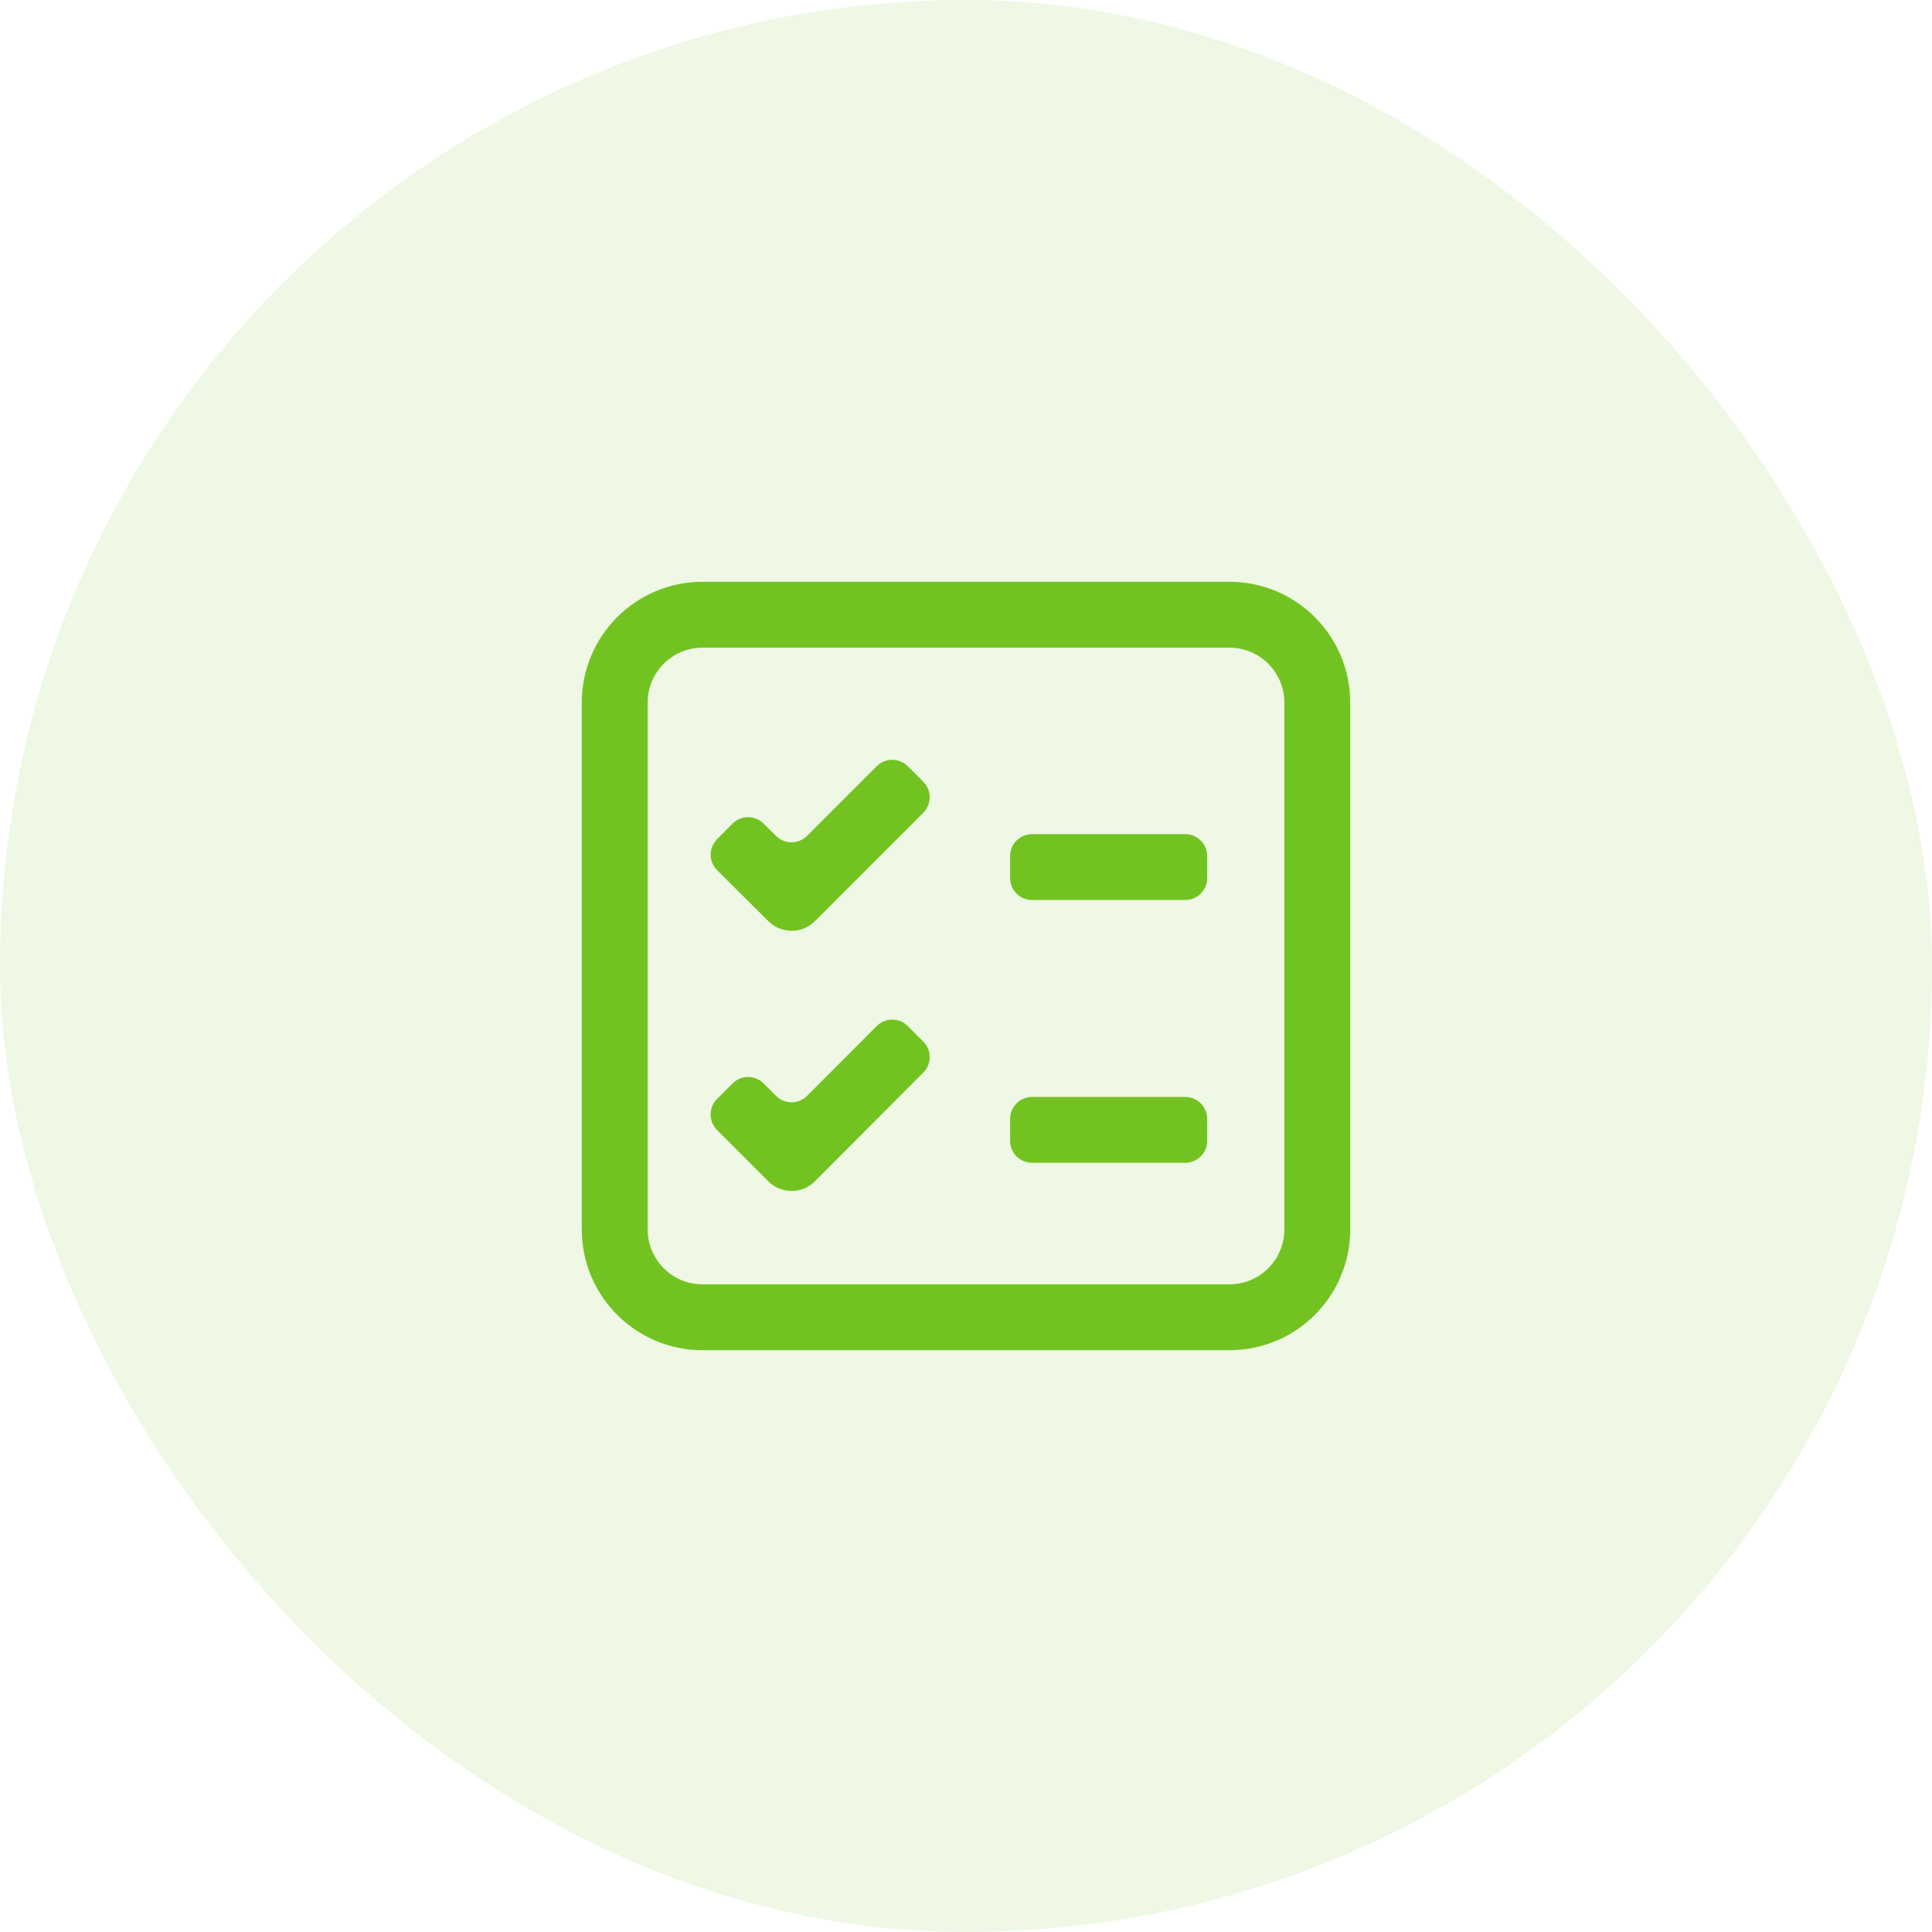 <svg width="44" height="44" viewBox="0 0 44 44" fill="none" xmlns="http://www.w3.org/2000/svg">
<rect width="44" height="44" rx="22" fill="#72C321" fill-opacity="0.12"/>
<path fill-rule="evenodd" clip-rule="evenodd" d="M13.25 16C13.25 14.481 14.481 13.25 16 13.25H28C29.519 13.25 30.75 14.481 30.75 16V28C30.75 29.519 29.519 30.75 28 30.75H16C14.481 30.75 13.25 29.519 13.25 28V16ZM16 14.75C15.31 14.75 14.75 15.31 14.75 16V28C14.75 28.69 15.31 29.25 16 29.25H28C28.69 29.25 29.25 28.69 29.25 28V16C29.25 15.31 28.69 14.75 28 14.75H16ZM27.493 19.997C27.493 20.273 27.269 20.497 26.993 20.497H23.504C23.228 20.497 23.004 20.273 23.004 19.997V19.497C23.004 19.221 23.228 18.997 23.504 18.997H26.993C27.269 18.997 27.493 19.221 27.493 19.497V19.997ZM27.493 25.982C27.493 26.258 27.269 26.482 26.993 26.482H23.504C23.228 26.482 23.004 26.258 23.004 25.982V25.482C23.004 25.206 23.228 24.982 23.504 24.982H26.993C27.269 24.982 27.493 25.206 27.493 25.482V25.982ZM21.027 23.72C21.223 23.915 21.223 24.231 21.028 24.427L18.56 26.903C18.419 27.044 18.229 27.123 18.029 27.123C17.83 27.123 17.639 27.044 17.498 26.904L16.33 25.735C16.135 25.54 16.135 25.224 16.33 25.028L16.684 24.675C16.879 24.479 17.195 24.479 17.391 24.675L17.674 24.958C17.869 25.153 18.186 25.153 18.381 24.957L19.966 23.368C20.161 23.172 20.478 23.172 20.673 23.367L21.027 23.72ZM21.027 17.803C21.222 17.999 21.222 18.315 21.027 18.511L18.559 20.979C18.267 21.271 17.793 21.271 17.5 20.98L16.333 19.819C16.137 19.625 16.136 19.308 16.331 19.112L16.683 18.758C16.878 18.562 17.194 18.561 17.39 18.756L17.674 19.037C17.869 19.232 18.185 19.231 18.38 19.036L19.966 17.45C20.162 17.255 20.478 17.255 20.674 17.45L21.027 17.803Z" fill="#72C321"/>
</svg>
